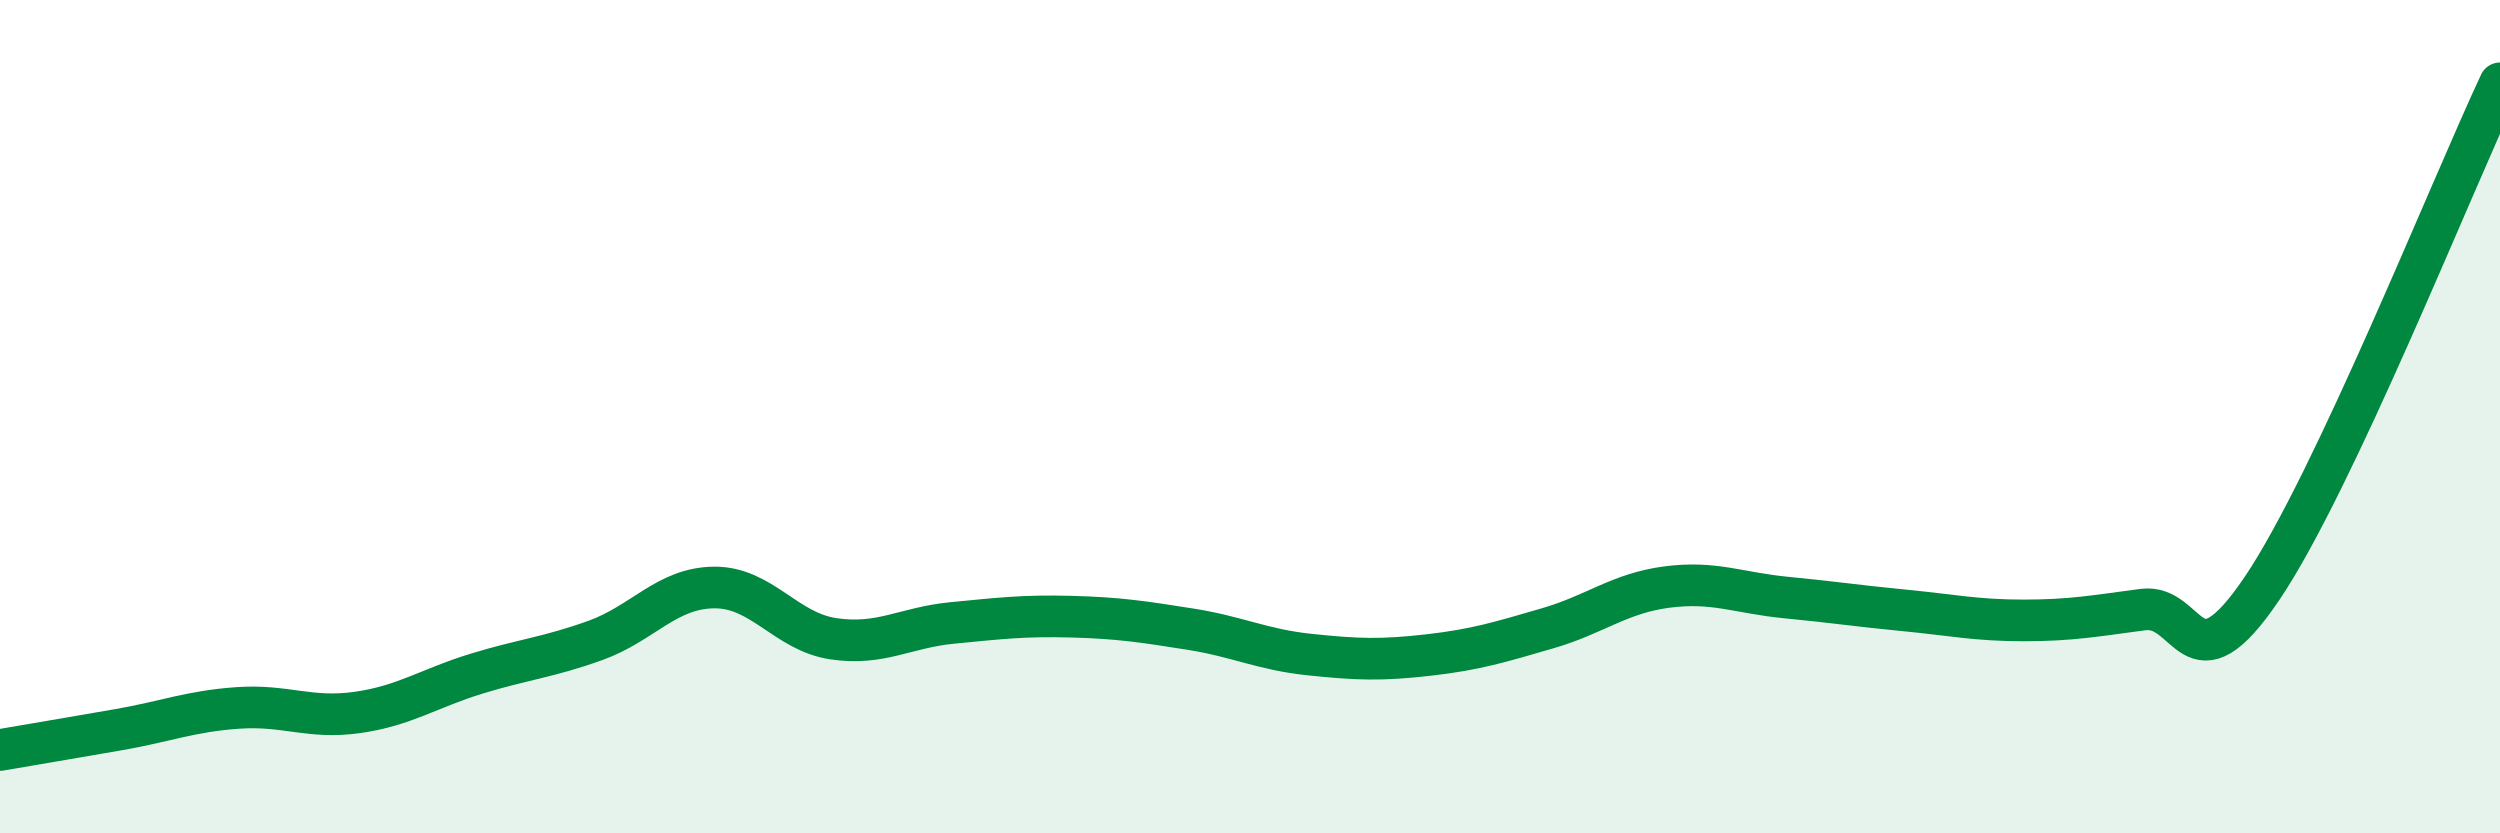 
    <svg width="60" height="20" viewBox="0 0 60 20" xmlns="http://www.w3.org/2000/svg">
      <path
        d="M 0,18 C 0.57,17.9 1.72,17.71 2.86,17.51 C 4,17.31 4.57,17.07 5.71,16.99 C 6.85,16.91 7.43,17.26 8.57,17.1 C 9.71,16.94 10.29,16.52 11.43,16.17 C 12.57,15.82 13.15,15.78 14.29,15.37 C 15.43,14.96 16,14.11 17.14,14.1 C 18.28,14.09 18.86,15.16 20,15.33 C 21.14,15.5 21.72,15.06 22.86,14.95 C 24,14.84 24.57,14.77 25.71,14.8 C 26.85,14.83 27.43,14.92 28.57,15.1 C 29.71,15.28 30.29,15.59 31.43,15.71 C 32.57,15.83 33.15,15.85 34.29,15.72 C 35.43,15.59 36,15.41 37.14,15.08 C 38.28,14.75 38.86,14.24 40,14.09 C 41.14,13.94 41.72,14.23 42.86,14.34 C 44,14.45 44.57,14.54 45.71,14.65 C 46.85,14.76 47.43,14.89 48.57,14.89 C 49.71,14.89 50.29,14.78 51.43,14.63 C 52.57,14.48 52.58,16.65 54.29,14.12 C 56,11.59 58.86,4.42 60,2L60 20L0 20Z"
        fill="#008740"
        opacity="0.1"
        stroke-linecap="round"
        stroke-linejoin="round"
      />
      <path
        d="M 0,18 C 0.57,17.9 1.72,17.71 2.86,17.51 C 4,17.31 4.57,17.07 5.71,16.99 C 6.85,16.91 7.43,17.26 8.57,17.1 C 9.71,16.94 10.29,16.52 11.43,16.17 C 12.57,15.82 13.15,15.78 14.29,15.37 C 15.43,14.96 16,14.11 17.14,14.1 C 18.28,14.09 18.86,15.16 20,15.33 C 21.14,15.5 21.72,15.06 22.86,14.95 C 24,14.84 24.57,14.77 25.71,14.8 C 26.85,14.83 27.43,14.92 28.57,15.1 C 29.71,15.28 30.29,15.59 31.43,15.71 C 32.57,15.83 33.15,15.85 34.29,15.72 C 35.43,15.59 36,15.41 37.14,15.08 C 38.28,14.75 38.86,14.24 40,14.09 C 41.14,13.94 41.72,14.23 42.86,14.34 C 44,14.45 44.57,14.54 45.71,14.65 C 46.85,14.76 47.43,14.89 48.57,14.89 C 49.71,14.89 50.29,14.78 51.43,14.63 C 52.57,14.48 52.58,16.65 54.29,14.12 C 56,11.59 58.86,4.42 60,2"
        stroke="#008740"
        stroke-width="1"
        fill="none"
        stroke-linecap="round"
        stroke-linejoin="round"
      />
    </svg>
  